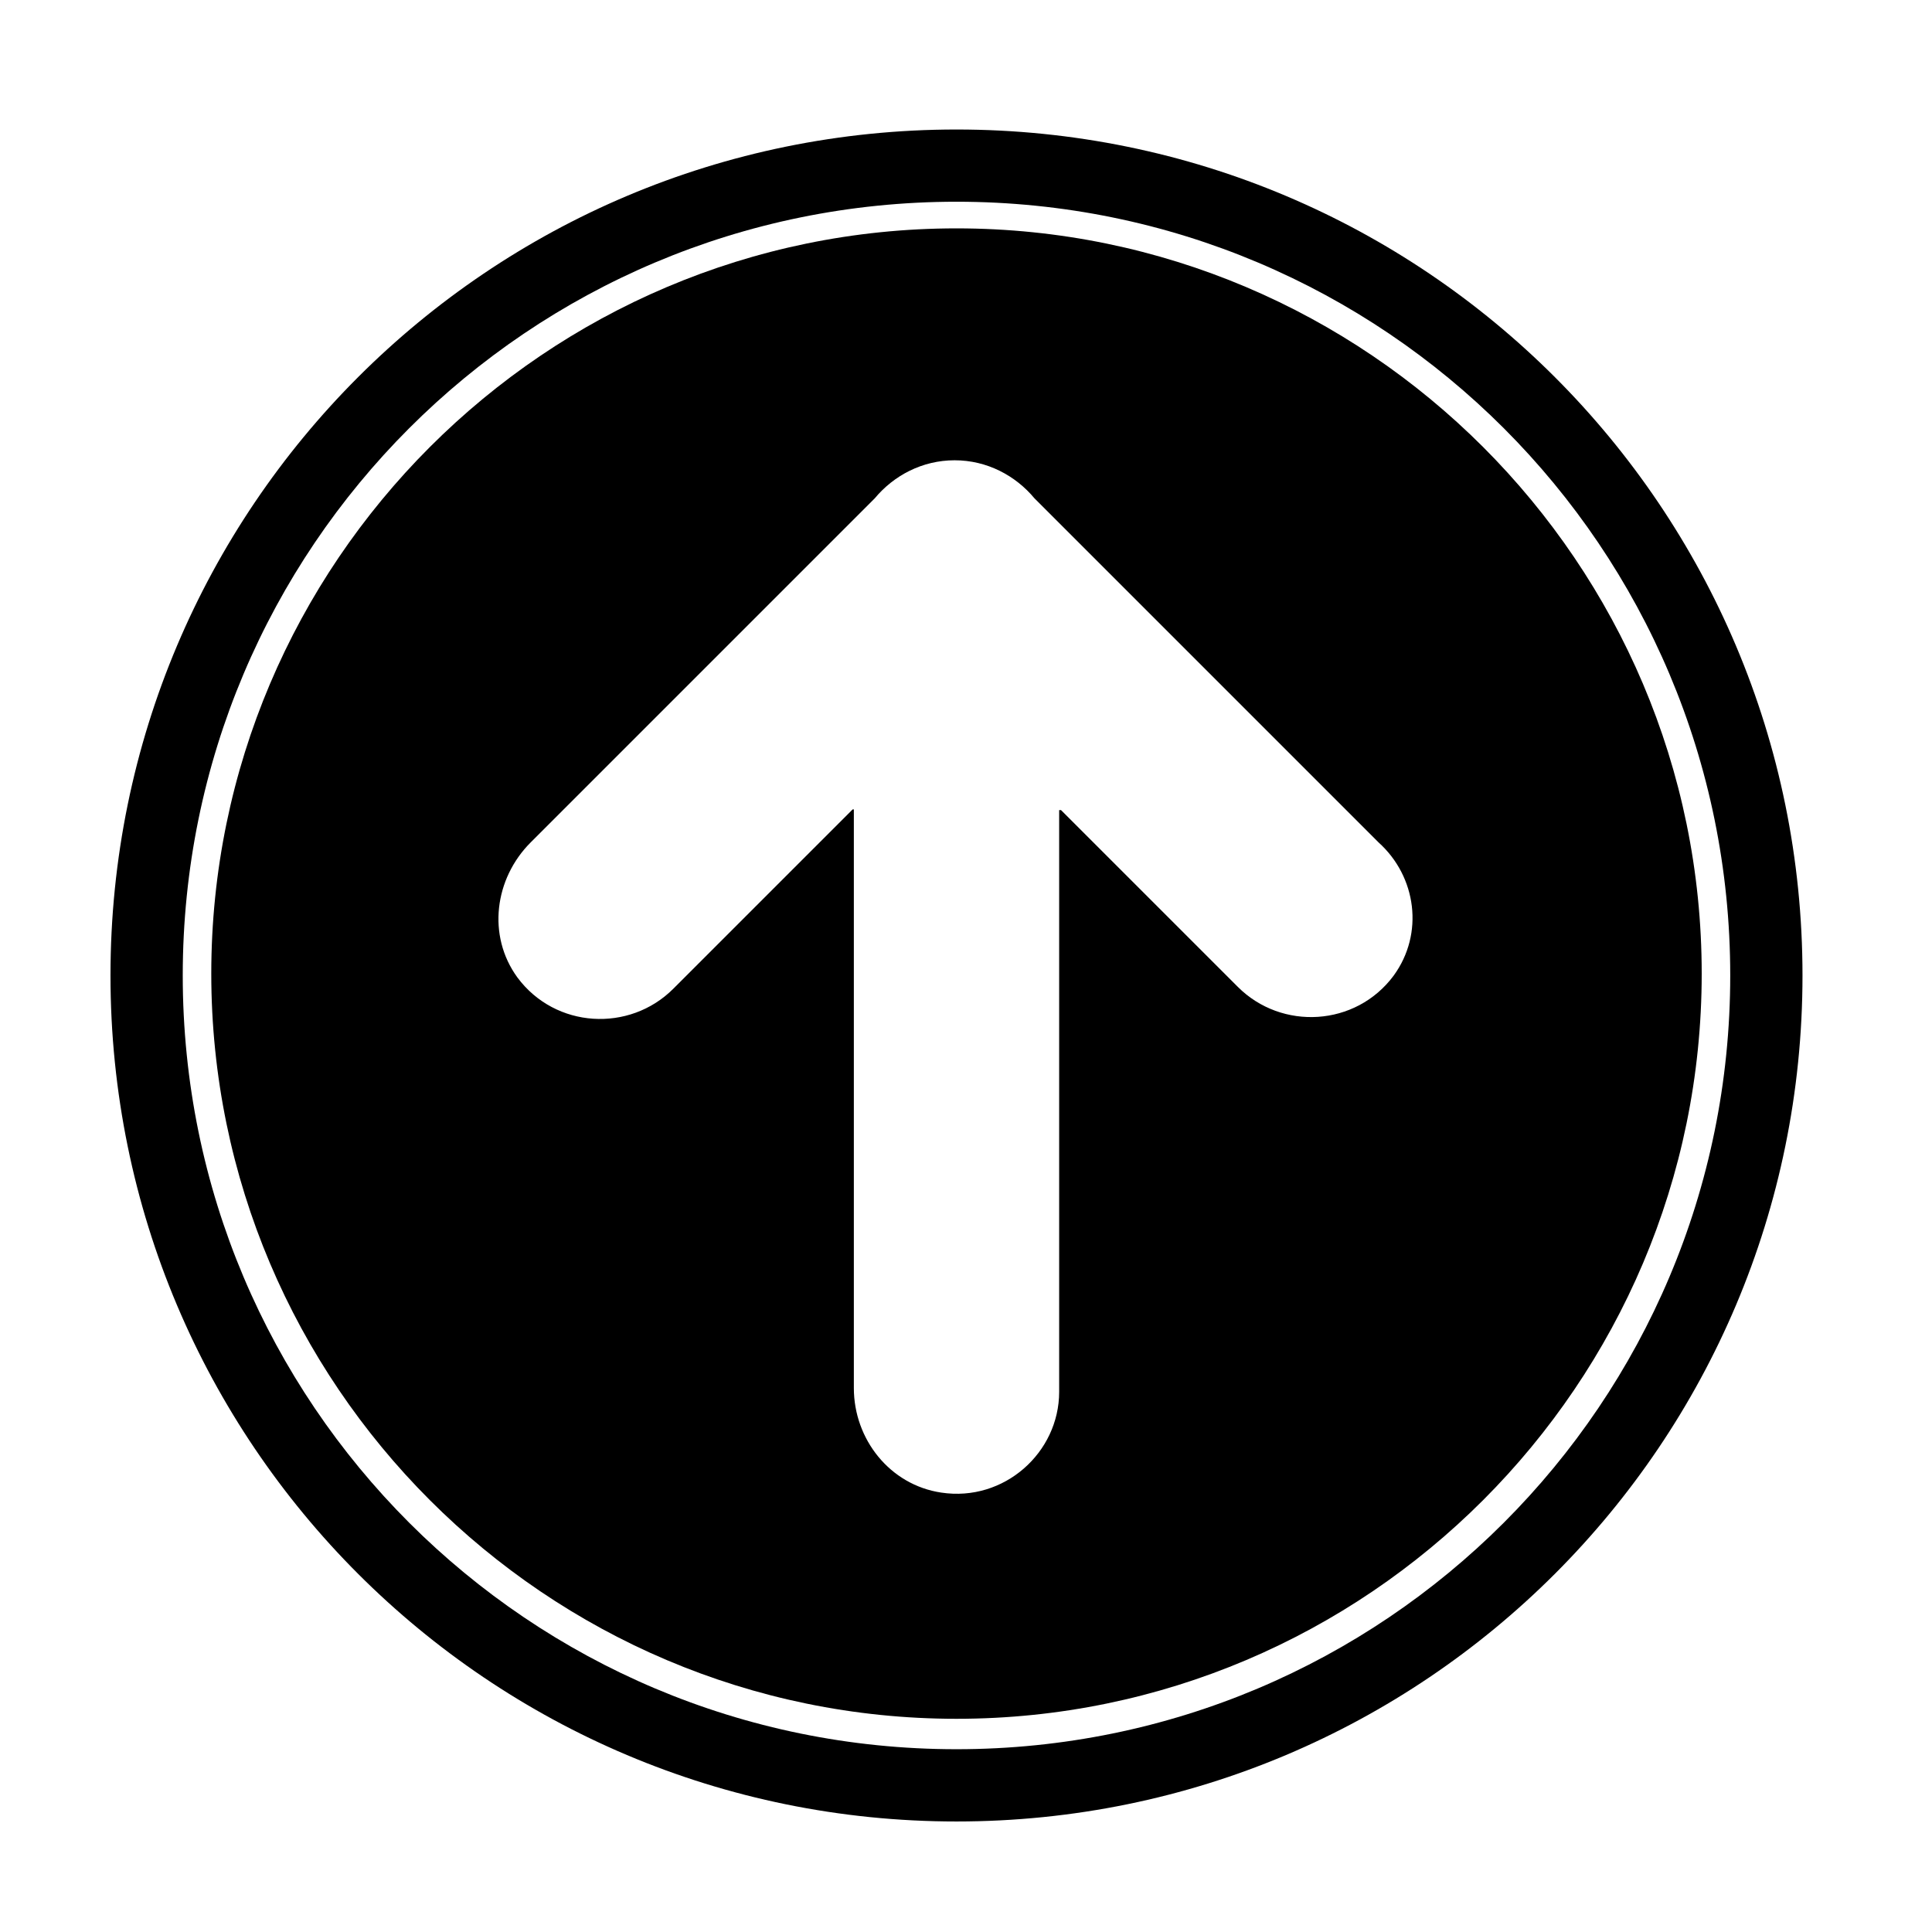 <?xml version="1.0" encoding="UTF-8"?>
<!-- The Best Svg Icon site in the world: iconSvg.co, Visit us! https://iconsvg.co -->
<svg fill="#000000" width="800px" height="800px" version="1.1" viewBox="144 144 512 512" xmlns="http://www.w3.org/2000/svg">
 <g>
  <path d="m397.48 178.32c-123.94 0-224.2 100.26-224.2 224.19 0 123.94 100.26 224.2 224.2 224.2s224.2-100.26 224.2-224.2c0-123.93-100.26-224.19-224.2-224.19zm0 429.24c-113.36 0-205.05-91.691-205.05-205.05 0-113.36 91.691-205.05 205.05-205.05 113.36 0 205.05 91.691 205.05 205.05 0 113.36-91.695 205.05-205.05 205.05z"/>
  <path d="m397.48 204.52c-108.82 0-197.49 88.672-197.49 197.49 0 108.82 88.672 197.49 197.49 197.49 108.82 0 197.49-88.672 197.49-197.49 0-108.82-88.672-197.49-197.49-197.49zm115.88 198c-10.078 13.602-29.727 14.609-41.312 3.023l-46.855-46.852h-0.504v154.16c0 16.121-14.609 29.223-31.234 26.703-13.602-2.016-23.176-14.105-23.176-27.711v-153.16s0-0.504-0.504 0l-47.359 47.359c-11.586 11.586-31.234 10.578-41.312-3.023-8.062-11.082-6.047-26.199 3.527-35.77l91.191-91.191c5.039-6.047 12.594-10.078 21.16-10.078 8.566 0 16.121 4.031 21.16 10.078l91.191 91.191c10.074 9.066 12.09 24.18 4.027 35.262z"/>
 </g>
</svg>